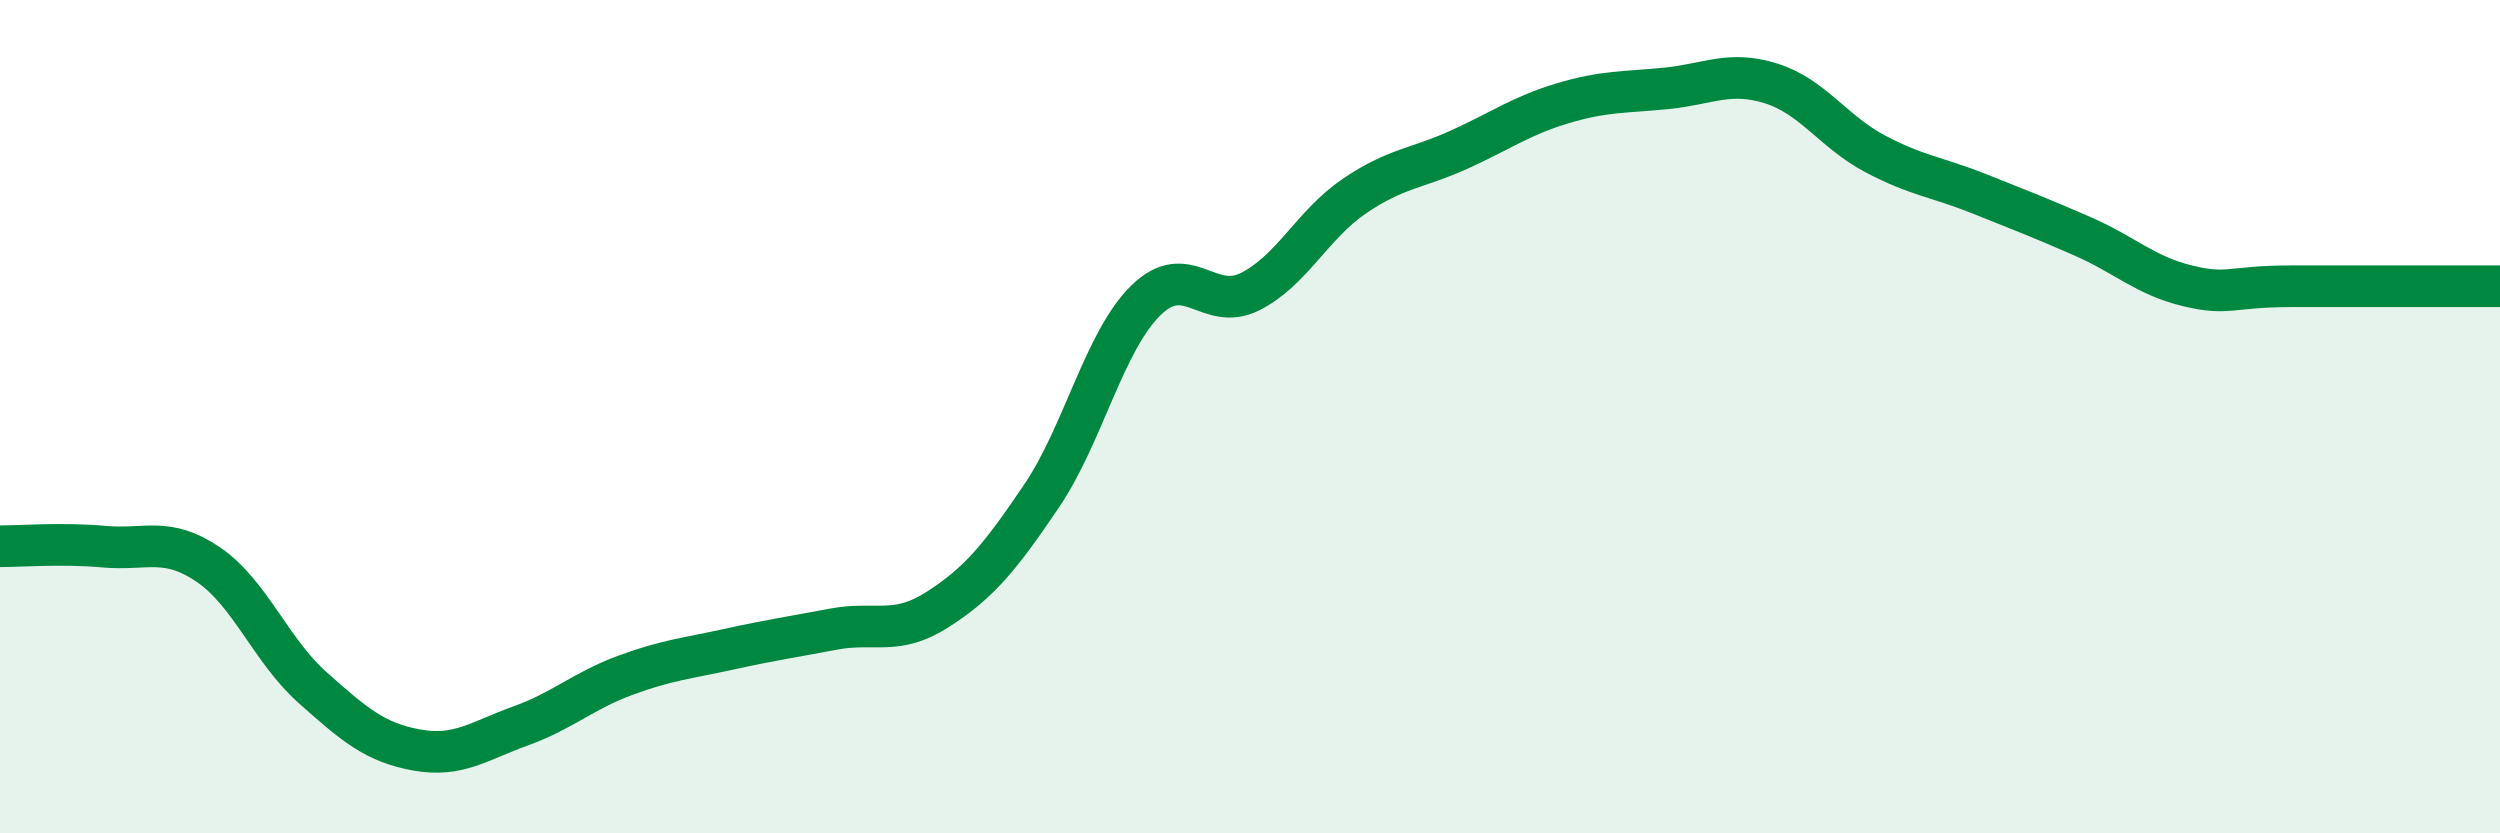 
    <svg width="60" height="20" viewBox="0 0 60 20" xmlns="http://www.w3.org/2000/svg">
      <path
        d="M 0,13.11 C 0.5,13.11 1.5,13.03 2.5,13.12 C 3.5,13.21 4,12.87 5,13.55 C 6,14.23 6.5,15.61 7.5,16.5 C 8.5,17.39 9,17.82 10,18 C 11,18.18 11.5,17.78 12.5,17.42 C 13.5,17.06 14,16.58 15,16.21 C 16,15.84 16.5,15.8 17.5,15.58 C 18.5,15.36 19,15.29 20,15.1 C 21,14.91 21.5,15.27 22.5,14.63 C 23.5,13.99 24,13.38 25,11.9 C 26,10.42 26.5,8.19 27.5,7.21 C 28.5,6.23 29,7.5 30,7 C 31,6.5 31.5,5.39 32.5,4.71 C 33.5,4.03 34,4.05 35,3.6 C 36,3.15 36.5,2.78 37.5,2.48 C 38.5,2.18 39,2.22 40,2.12 C 41,2.02 41.5,1.69 42.5,2 C 43.5,2.31 44,3.16 45,3.69 C 46,4.22 46.5,4.25 47.5,4.65 C 48.5,5.05 49,5.24 50,5.68 C 51,6.12 51.5,6.62 52.5,6.86 C 53.5,7.1 53.5,6.87 55,6.87 C 56.5,6.87 59,6.87 60,6.87L60 20L0 20Z"
        fill="#008740"
        opacity="0.1"
        stroke-linecap="round"
        stroke-linejoin="round"
      />
      <path
        d="M 0,13.11 C 0.5,13.11 1.5,13.03 2.5,13.12 C 3.5,13.21 4,12.87 5,13.55 C 6,14.23 6.5,15.61 7.5,16.5 C 8.5,17.39 9,17.82 10,18 C 11,18.18 11.5,17.78 12.5,17.42 C 13.5,17.06 14,16.58 15,16.21 C 16,15.84 16.5,15.8 17.5,15.58 C 18.5,15.36 19,15.29 20,15.1 C 21,14.91 21.5,15.27 22.5,14.63 C 23.5,13.99 24,13.38 25,11.9 C 26,10.42 26.5,8.19 27.5,7.21 C 28.5,6.23 29,7.5 30,7 C 31,6.5 31.5,5.39 32.5,4.71 C 33.5,4.03 34,4.05 35,3.6 C 36,3.15 36.5,2.78 37.5,2.48 C 38.5,2.18 39,2.22 40,2.12 C 41,2.02 41.5,1.69 42.5,2 C 43.5,2.31 44,3.16 45,3.69 C 46,4.22 46.5,4.25 47.5,4.65 C 48.5,5.05 49,5.24 50,5.68 C 51,6.12 51.5,6.62 52.5,6.86 C 53.5,7.1 53.5,6.87 55,6.87 C 56.5,6.87 59,6.87 60,6.87"
        stroke="#008740"
        stroke-width="1"
        fill="none"
        stroke-linecap="round"
        stroke-linejoin="round"
      />
    </svg>
  